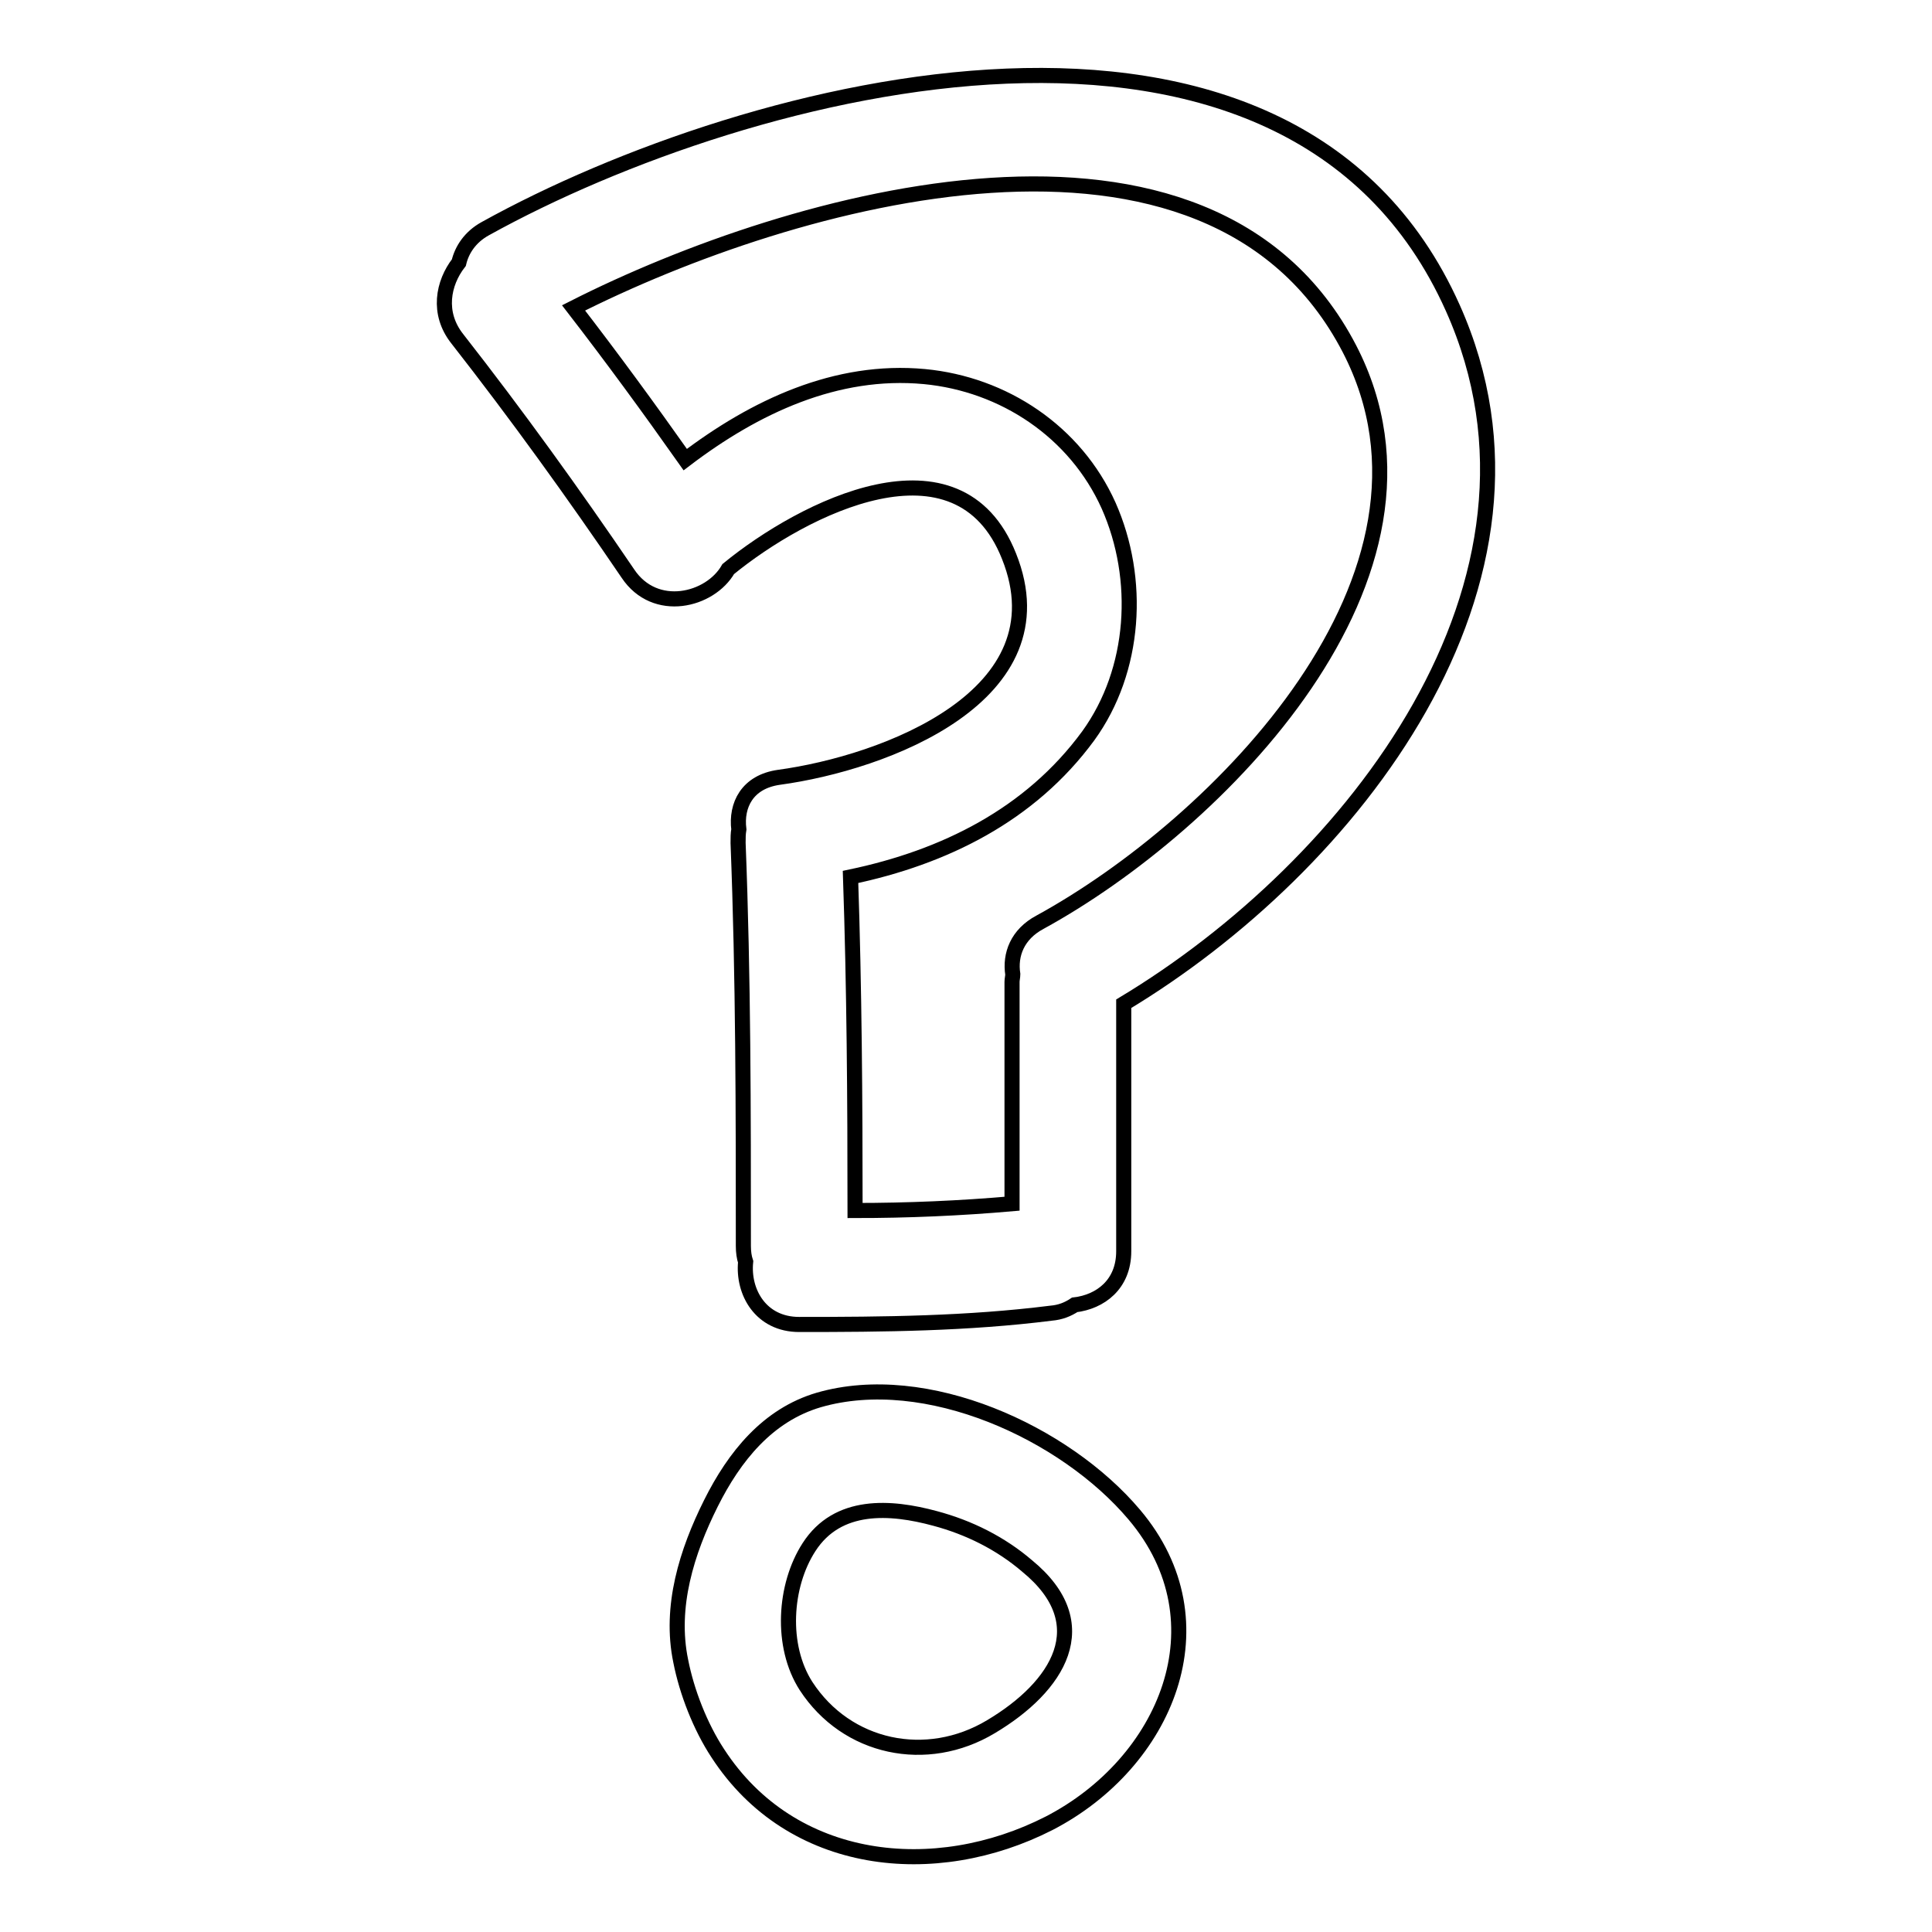 <?xml version="1.0" encoding="utf-8"?>
<!-- Svg Vector Icons : http://www.onlinewebfonts.com/icon -->
<!DOCTYPE svg PUBLIC "-//W3C//DTD SVG 1.1//EN" "http://www.w3.org/Graphics/SVG/1.1/DTD/svg11.dtd">
<svg version="1.1" xmlns="http://www.w3.org/2000/svg" xmlns:xlink="http://www.w3.org/1999/xlink" x="0px" y="0px" viewBox="0 0 256 256" enable-background="new 0 0 256 256" xml:space="preserve">
<g><g><g><g><path stroke-width="2" fill-opacity="0" stroke="#000000"  d="M108.5,185.5c-6.8,2-11.2,7.5-14.3,13.7c-3.2,6.4-5.5,13.7-4,20.9c0.8,4.1,2.6,8.7,4.9,12.2c9.8,15.1,28.8,17,43.9,9.3c15.5-8,23.4-26.6,11.3-40.9C141.1,189.8,122.7,181.4,108.5,185.5z M131.3,228.8c-8.5,5.1-19.1,2.9-24.5-5.4c-3.4-5.3-2.9-13.3,0.4-18.4c3.8-5.9,10.8-5.4,16.7-3.8c4.5,1.2,8.7,3.3,12.2,6.3C145.5,215.2,140.2,223.5,131.3,228.8z"/><path stroke-width="2" fill-opacity="0" stroke="#000000"  d="M83.2,76c3.6,5.4,10.9,3.6,13.3-0.6c9.9-8.1,30.5-18.6,37.2-1.7c7.4,18.5-16.5,27.4-30.5,29.3c-4.2,0.6-5.7,3.7-5.3,6.9c-0.1,0.6-0.1,1.1-0.1,1.8c0.7,17.8,0.7,35.6,0.7,53.4c0,0.8,0.1,1.5,0.3,2.1c-0.4,4,2,8.3,7.1,8.3c11.2,0,22.3-0.1,33.4-1.5c1.2-0.1,2.2-0.5,3.1-1.1c3.4-0.4,6.5-2.7,6.5-7.1v-32.8c30.1-18.1,59.9-55.8,43.6-92.2C170.8-7.7,99.3,10.9,64.3,30.3c-2,1.1-3.1,2.8-3.5,4.5c-2.1,2.7-2.9,6.7-0.2,10.1C68.5,55,76,65.4,83.2,76z M178.8,46.2c15.6,30.1-17.6,63.2-41,76c-3,1.6-4,4.3-3.6,6.9c0,0.3-0.1,0.7-0.1,1v29.4c-6.9,0.6-13.8,0.9-20.8,0.9c0-14.7-0.1-29.5-0.6-44.2c12.4-2.6,23.8-8.2,31.5-18.7c6.3-8.7,7-20.8,2.7-30.5c-4.4-9.8-13.9-16.1-24.4-17.1c-11.7-1.1-22.5,4-31.7,11c-4.8-6.8-9.7-13.5-14.8-20.1C105,26.1,160.2,10.4,178.8,46.2z"/></g></g><g></g><g></g><g></g><g></g><g></g><g></g><g></g><g></g><g></g><g></g><g></g><g></g><g></g><g></g><g></g></g></g>
</svg>